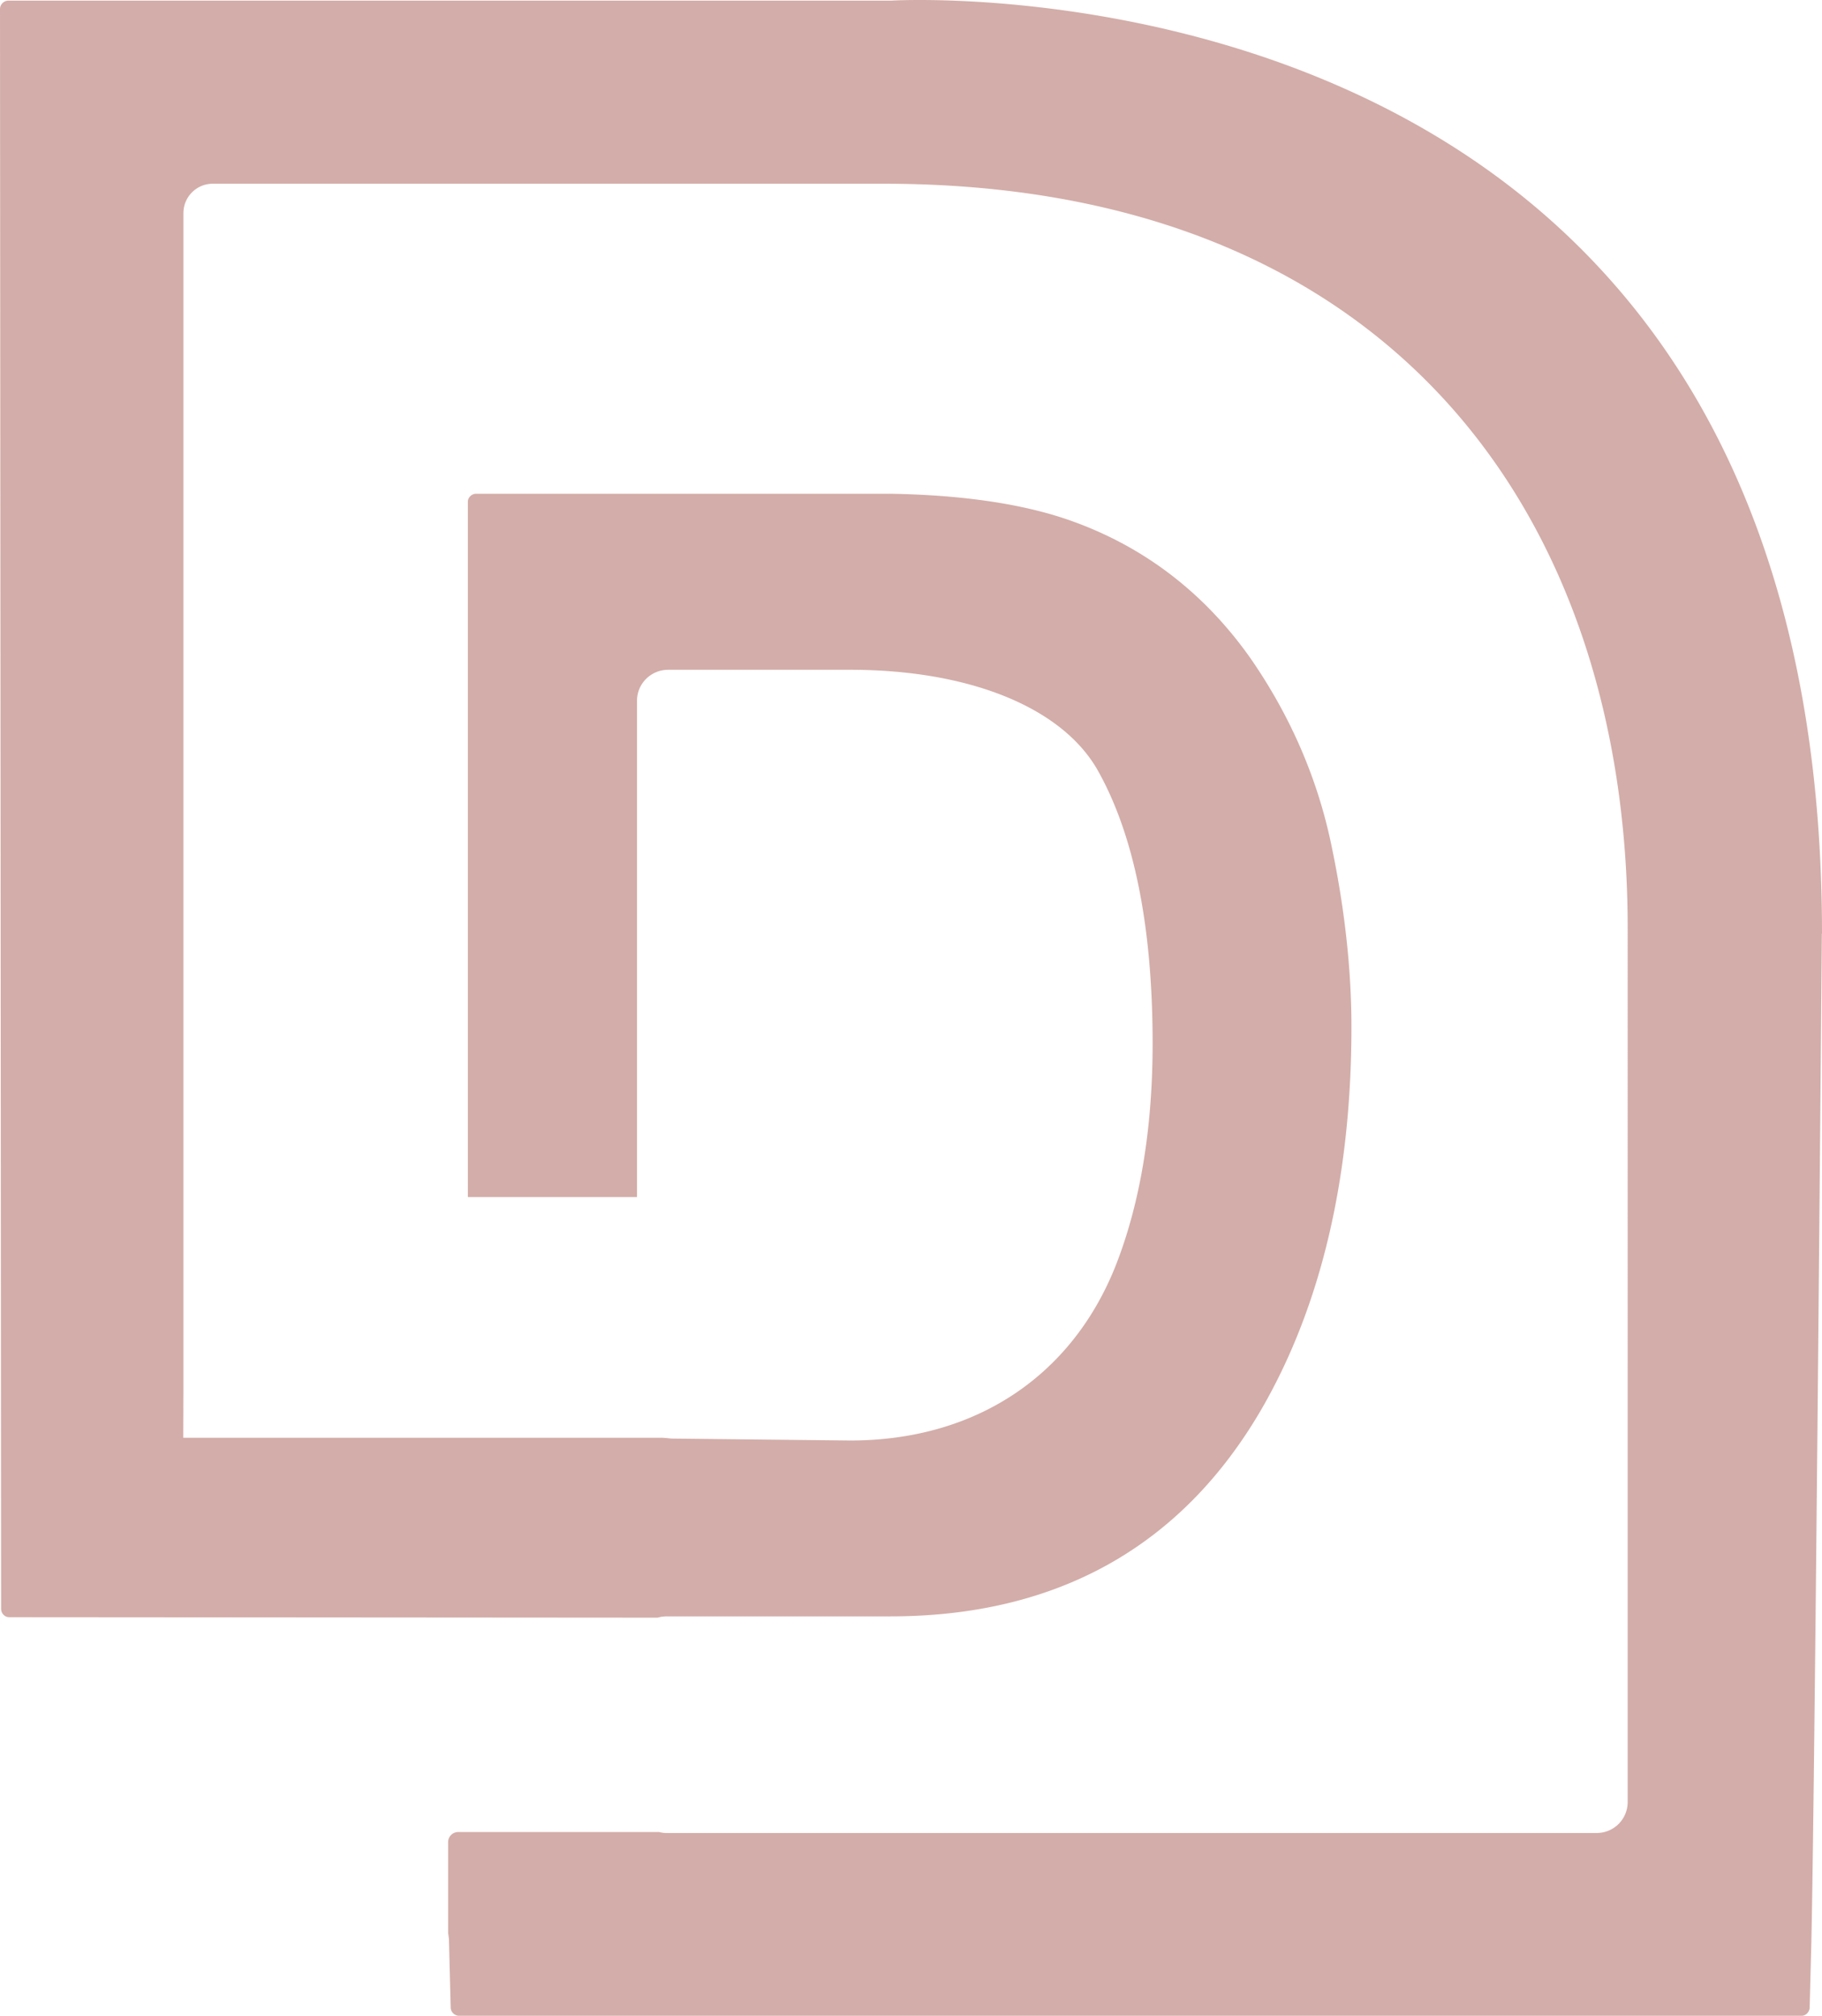 <svg xmlns="http://www.w3.org/2000/svg" width="828" height="916" fill="none"><path fill="#D3ADA9" d="M827.927 424.236c-1.384 167.421-3.643 413.814-4.809 459.971l-.728 28.001c0 2.042-1.749 3.792-3.643 3.792H208.603c-2.04 0-3.789-1.75-3.789-3.792l-.801-31.136-.365-2.771v-41.199a4.573 4.573 0 0 1 4.591-4.594h91.295c1.093.292 2.186.438 3.352.438h422.67c7.87 0 14.136-6.271 14.136-14.147V421.757c0-186.526-106.816-338.27-338.079-338.27H96.687c-7.359 0-13.333 5.979-13.333 13.344v530.484c0 6.562-.073 21.438-.073 26.032H301.21c1.166.073 1.603.146 2.04.146.947.145 1.749.218 2.623.218l80.512.875c56.541 0 100.477-28.876 120.586-79.335 11.148-28.293 16.832-62.346 16.832-101.066 0-53.668-8.598-95.669-25.429-124.982-16.54-28.074-58.362-44.845-112.061-44.845h-82.626c-7.869 0-14.208 6.271-14.208 14.146v225.465H212.61V228.012c0-1.969 1.749-3.646 3.789-3.646h187.983c31.476.51 57.852 4.229 78.618 11.01 34.974 11.522 63.754 33.106 85.467 64.023 17.486 25.303 29.654 52.939 36.066 82.252 6.339 29.387 9.618 57.971 9.618 85.024 0 67.96-13.625 126.295-40.584 173.182-36.285 62.783-93.044 94.648-168.966 94.648H302.959c-1.166 0-2.55.146-4.08.584L4.153 734.87c-2.04 0-3.643-1.75-3.643-3.792L0 4.078C0 2.036 1.749.286 3.789.286H405.11c1.821-.145 182.3-10.354 305.8 105.441C788.655 178.646 828 285.909 828 424.236z"/></svg>